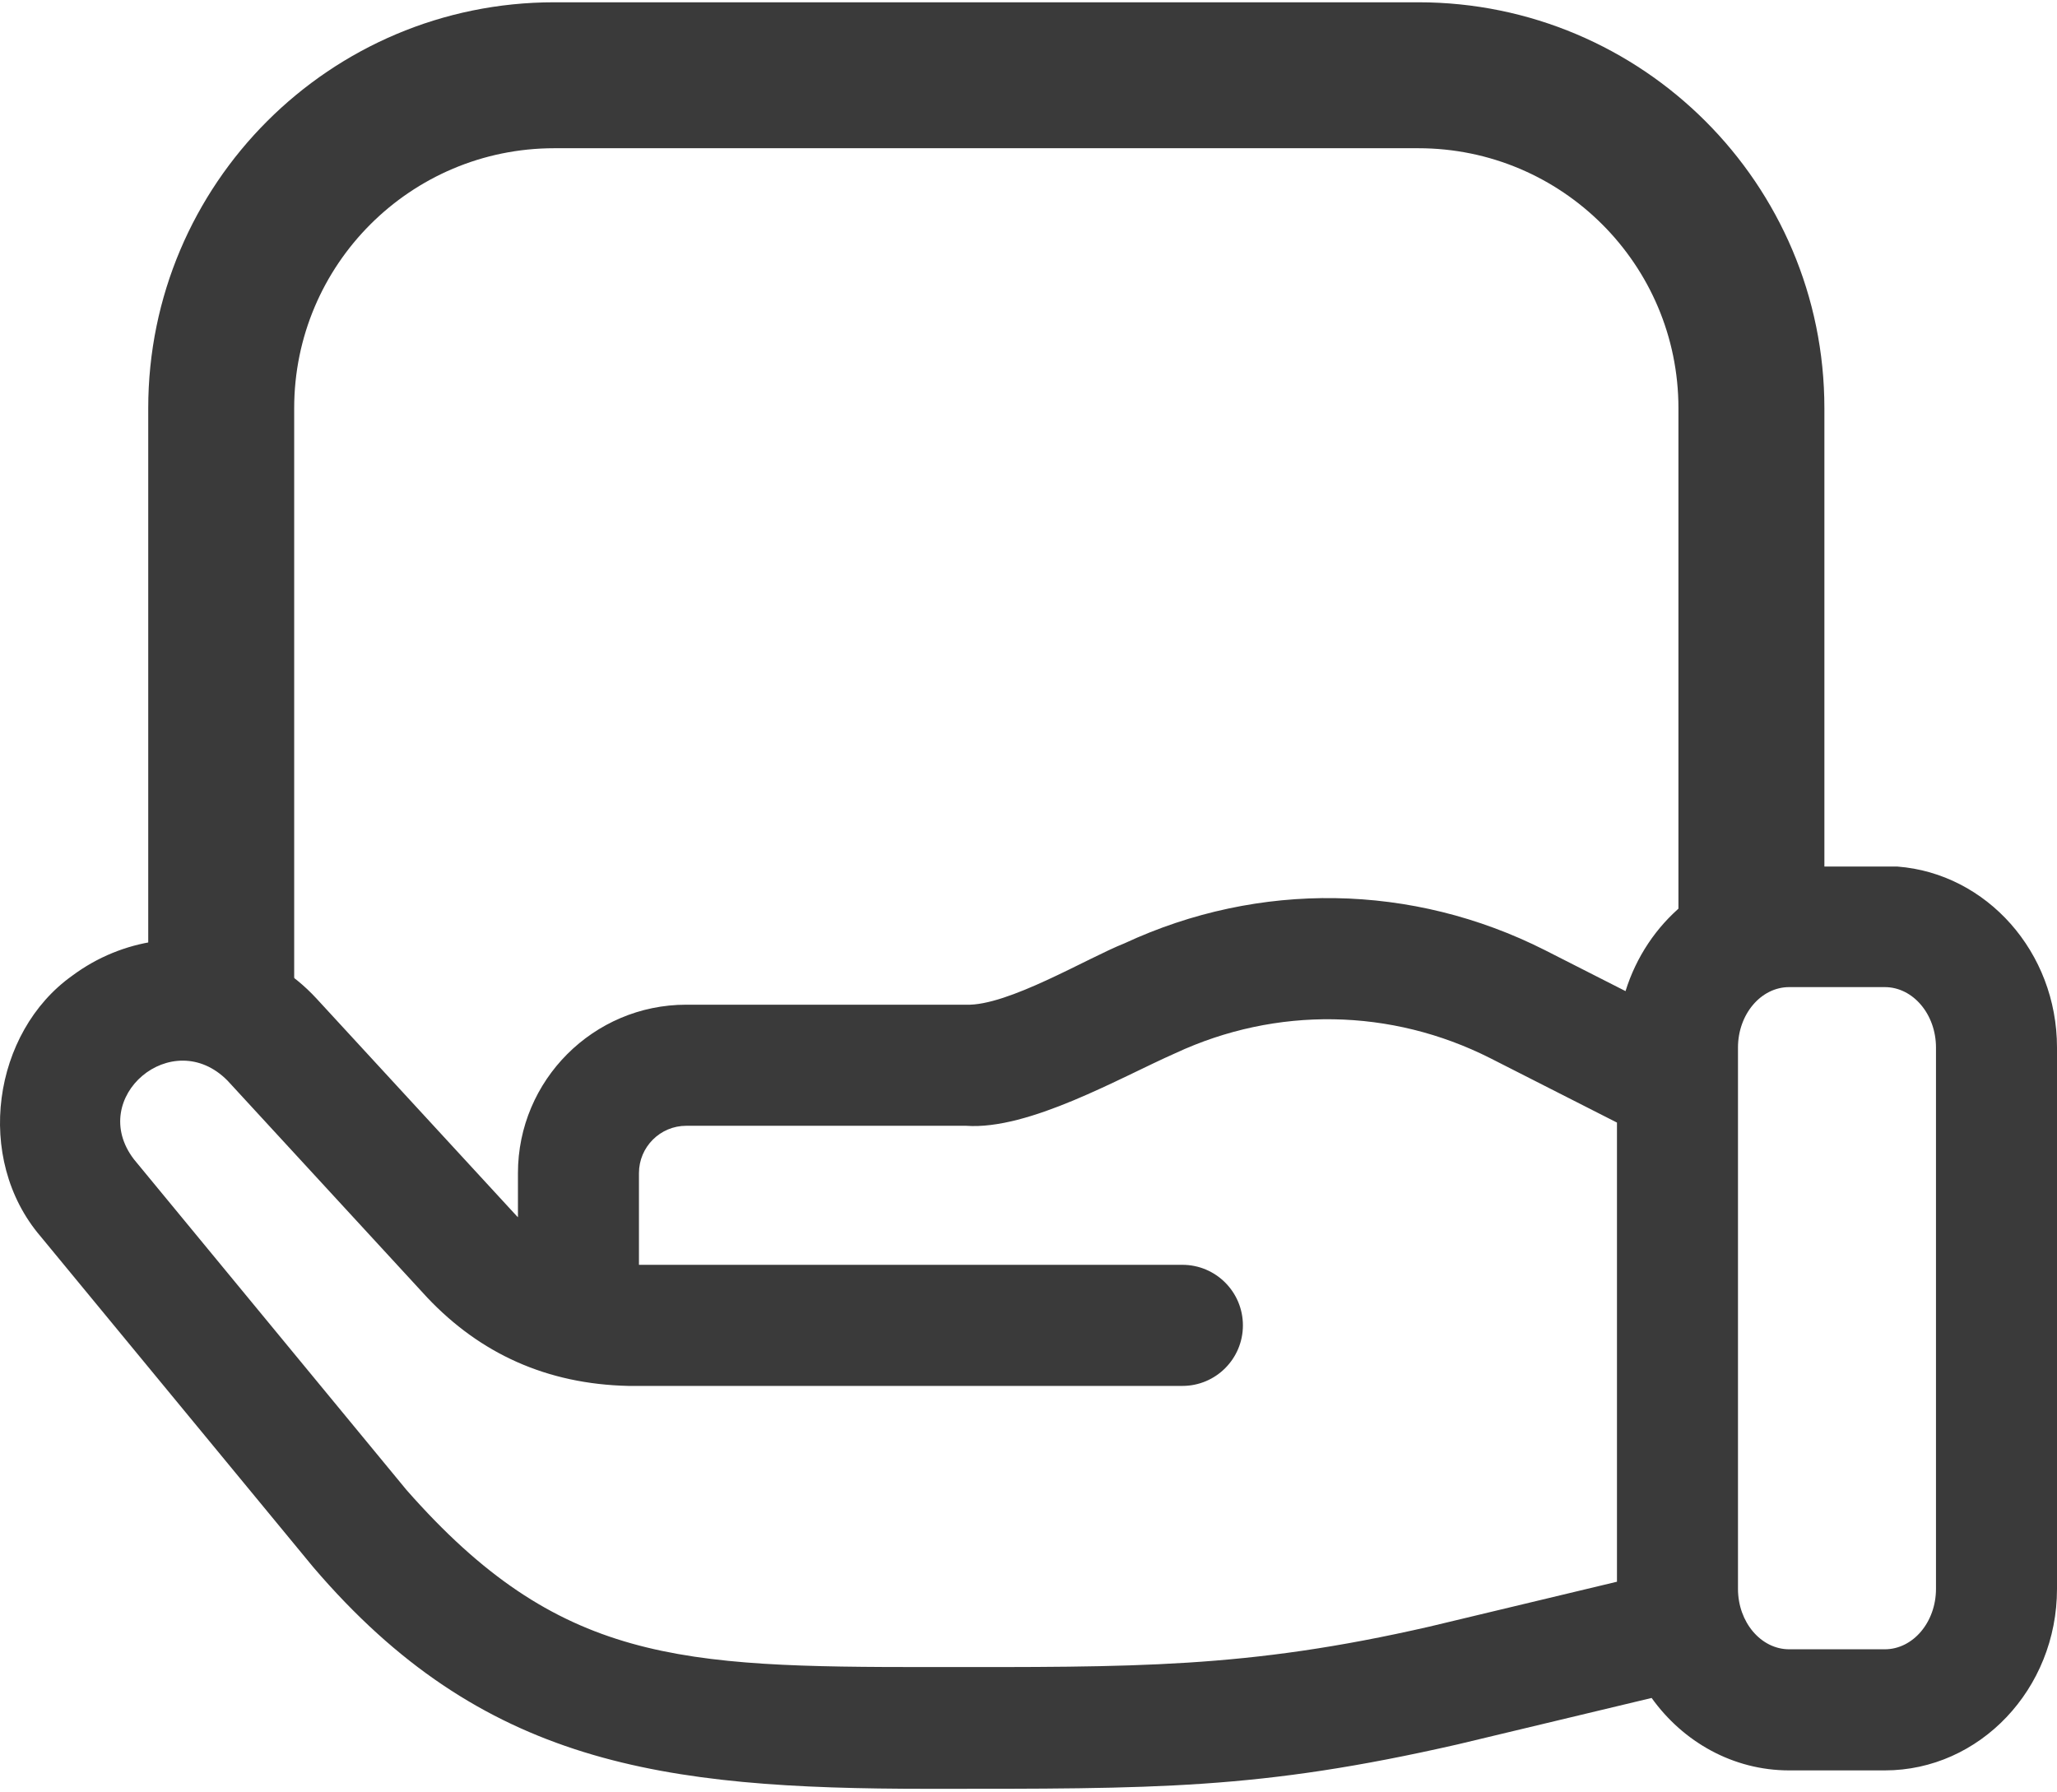 <?xml version="1.0" encoding="UTF-8"?> <svg xmlns="http://www.w3.org/2000/svg" width="451" height="393" viewBox="0 0 451 393" fill="none"> <path fill-rule="evenodd" clip-rule="evenodd" d="M34.051 206.384C27.651 207.317 21.395 209.803 15.86 213.915C-1.589 226.296 -5.716 254.004 8.9 271.092L68.657 343.584C105.646 386.905 144.94 392.213 203.355 392.213C253.483 392.213 275.894 392.434 319.582 382.473L362.123 372.291C369.021 381.93 379.971 388.174 392.282 388.174H413.238C434.06 388.174 451 370.316 451 348.366V229.689C451.001 208.73 435.553 191.514 416.032 190.001L389.499 190C373.998 191.198 361.073 202.295 356.4 217.31L338.724 208.326C309.659 193.646 276.056 193.102 246.533 206.837C238.478 210.008 220.91 220.644 211.798 220.288H150.459C130.113 220.288 113.56 236.852 113.56 257.213V266.895C113.446 266.774 113.326 266.66 113.214 266.538L69.411 218.96C66.76 216.081 63.782 213.672 60.586 211.739L34.051 206.384ZM203.831 365.52C248.761 365.52 273.067 365.894 313.425 356.645L354.522 346.807V246.134L326.737 232.012C304.998 221.032 279.83 220.625 257.719 230.913C245.561 236.282 225.616 247.829 211.797 246.838H150.458C144.742 246.838 140.092 251.492 140.092 257.211V277.322H259.242C266.569 277.322 272.509 283.266 272.509 290.598C272.509 297.93 266.569 303.874 259.242 303.874H137.799C119.844 303.478 105.276 296.751 93.699 284.528L49.897 236.949C37.802 224.662 18.976 240.651 29.37 254.195L89.126 326.687C122.499 364.633 148.994 365.52 203.831 365.52ZM413.239 361.621C419.43 361.621 424.467 355.675 424.467 348.365V229.689C424.467 222.379 419.43 216.432 413.239 216.432H392.283C386.092 216.432 381.055 222.38 381.055 229.689V348.365C381.055 355.675 386.092 361.621 392.283 361.621H413.239Z" fill="#3A3A3A"></path> <path fill-rule="evenodd" clip-rule="evenodd" d="M121.525 32.5C90.038 32.5 64.5 58.027 64.5 89.5V217.5H32.5V89.5C32.5 40.34 72.379 0.5 121.525 0.5L310.972 0.5C360.118 0.5 400 40.339 400 89.5V200.5H368V89.5C368 58.028 342.46 32.5 310.972 32.5H121.525Z" fill="#3A3A3A"></path> </svg> 